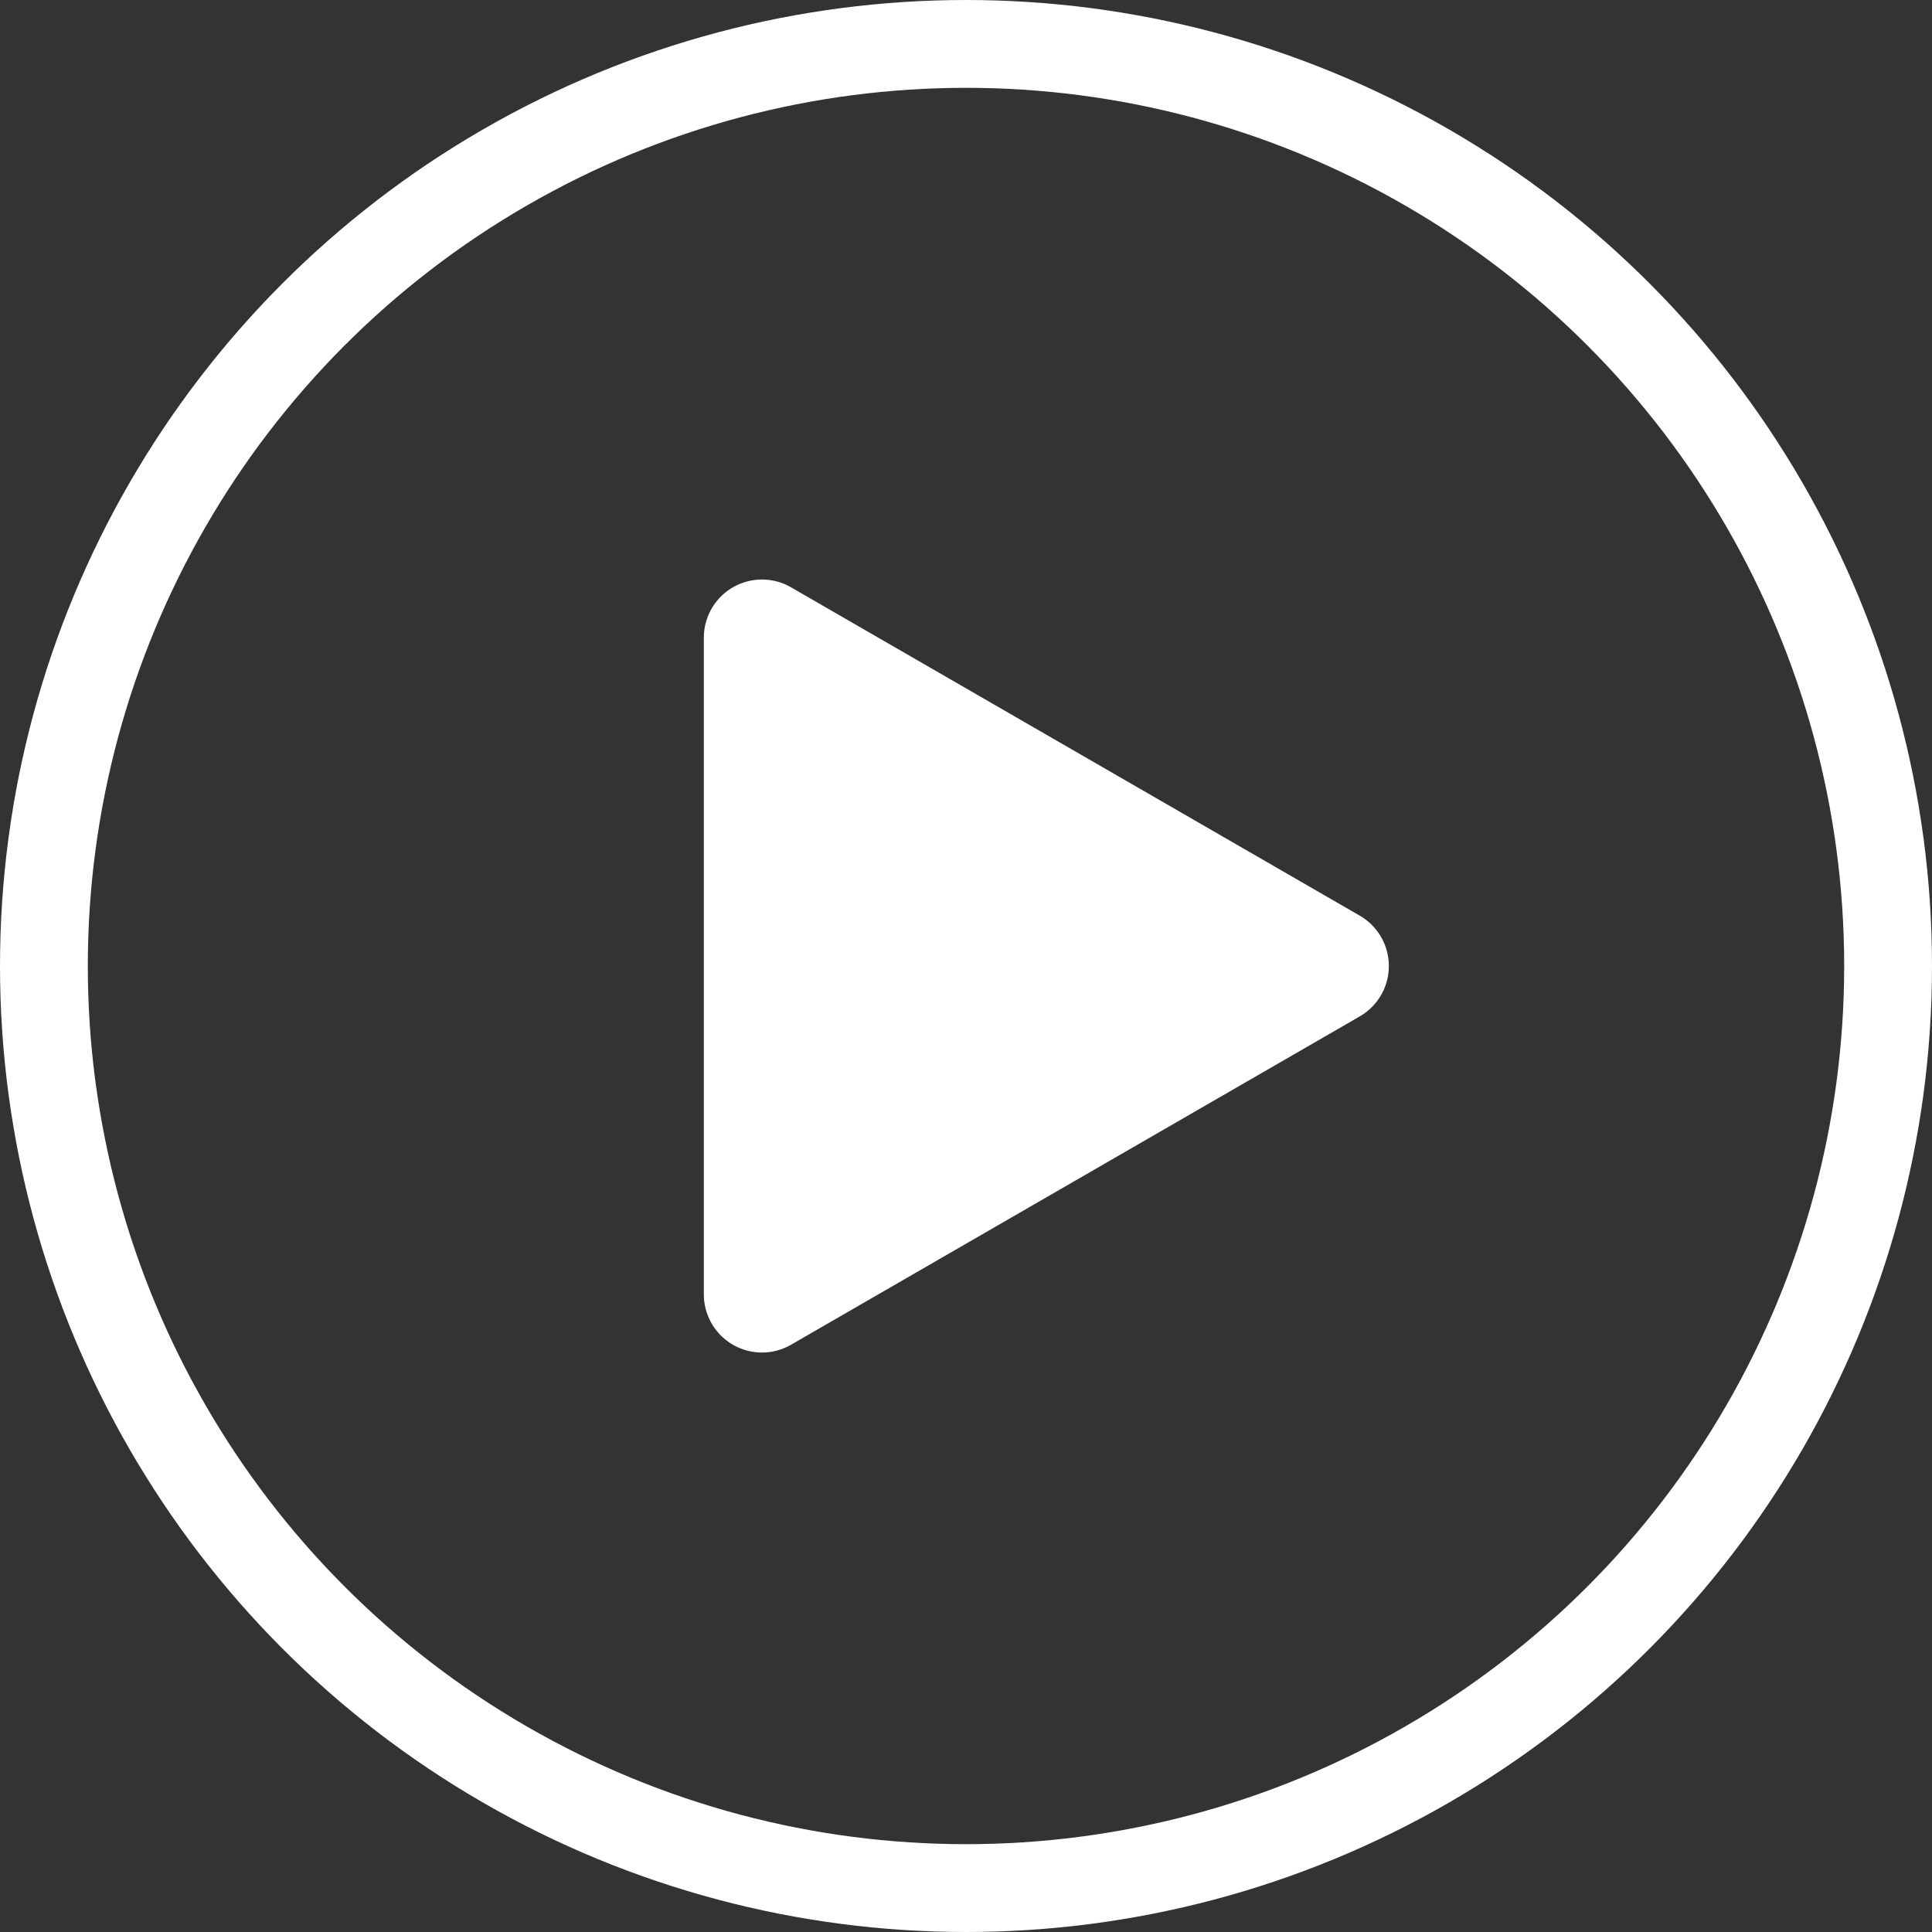 <svg xmlns="http://www.w3.org/2000/svg" width="154" height="154" viewBox="0 0 154 154">
  <rect x="0" y="0" width="154" height="154" fill="#333333" stroke="none"/>
  <g id="Group_208" data-name="Group 208" transform="translate(-865 -4788)">
    <path id="Path_15" data-name="Path 15" d="M167.018,494.825l-45.329-26.171a4.636,4.636,0,0,0-6.954,4.015v52.342a4.636,4.636,0,0,0,6.954,4.015l45.329-26.171A4.636,4.636,0,0,0,167.018,494.825Z" transform="translate(806.368 4366.162)" fill="#fff"/>
    <g id="Ellipse_7" data-name="Ellipse 7" transform="translate(865 4788)" fill="none" stroke="#fff" stroke-width="7">
      <circle cx="77" cy="77" r="77" stroke="none"/>
      <circle cx="77" cy="77" r="73.5" fill="none"/>
    </g>
  </g>
</svg>

